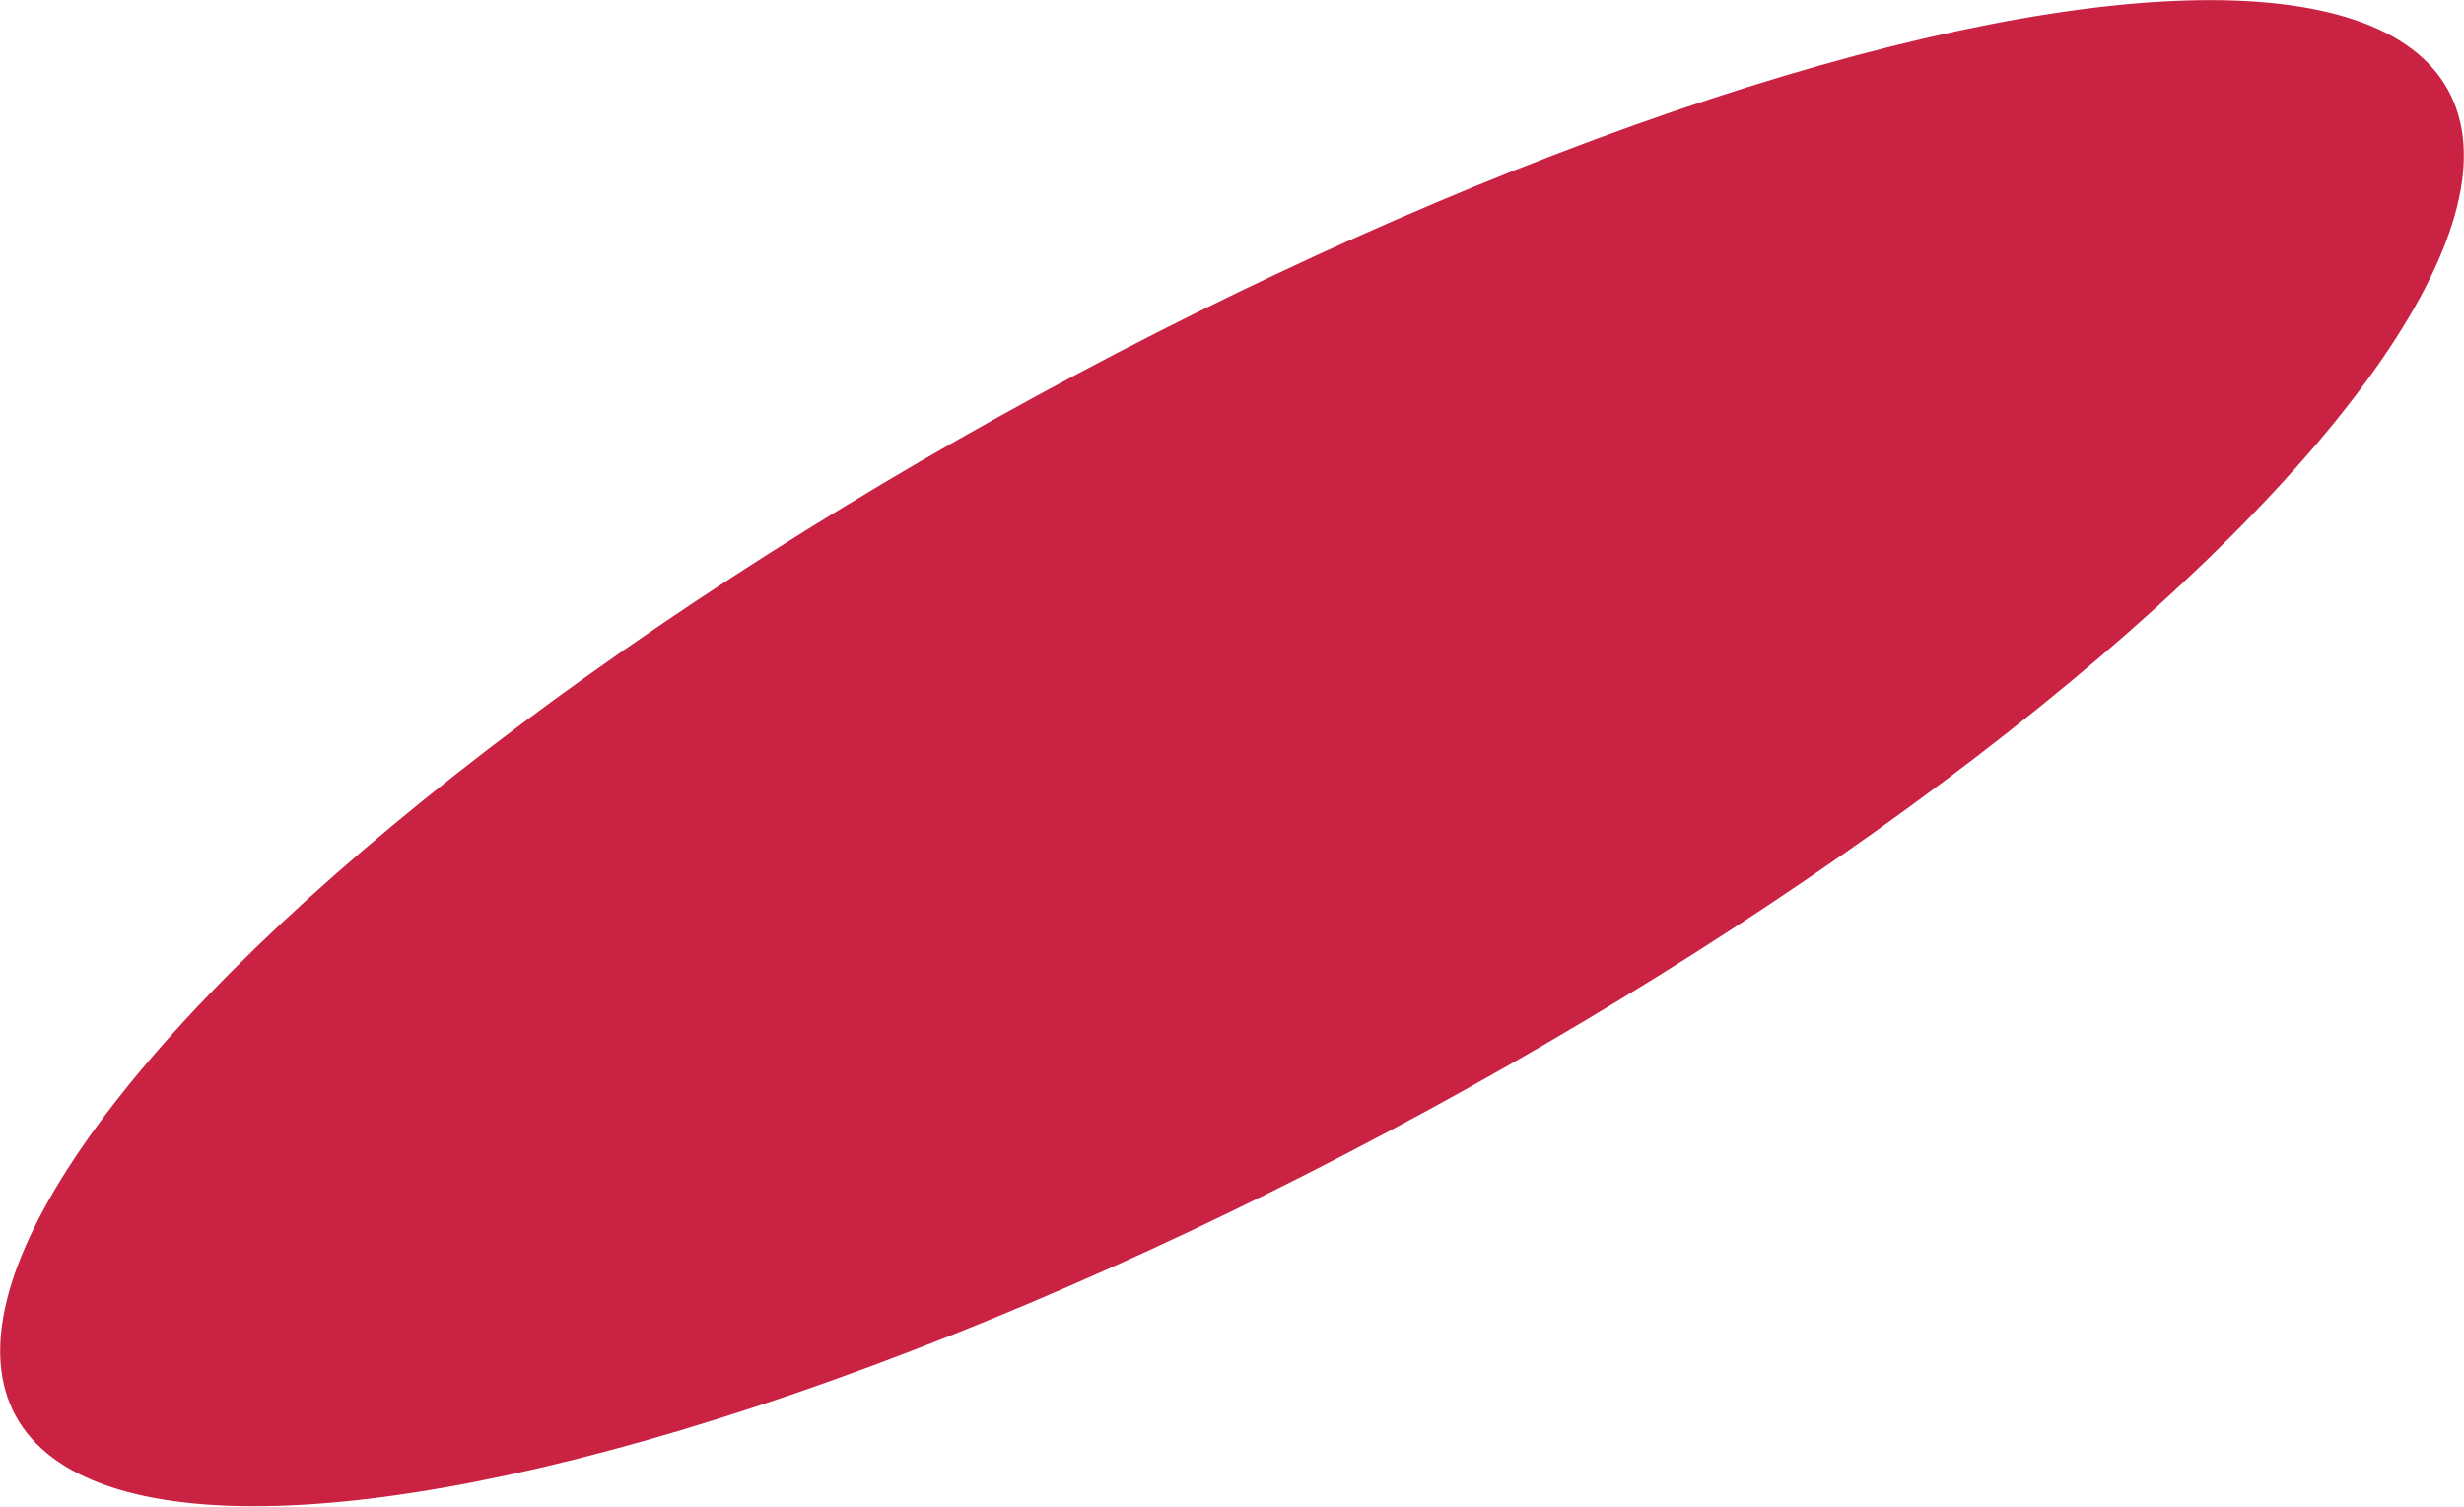 <?xml version="1.0" encoding="UTF-8"?> <svg xmlns="http://www.w3.org/2000/svg" width="1979" height="1210" viewBox="0 0 1979 1210" fill="none"> <ellipse cx="989.501" cy="604.922" rx="1112.49" ry="327.079" transform="rotate(-28.584 989.501 604.922)" fill="#C92243"></ellipse> </svg> 